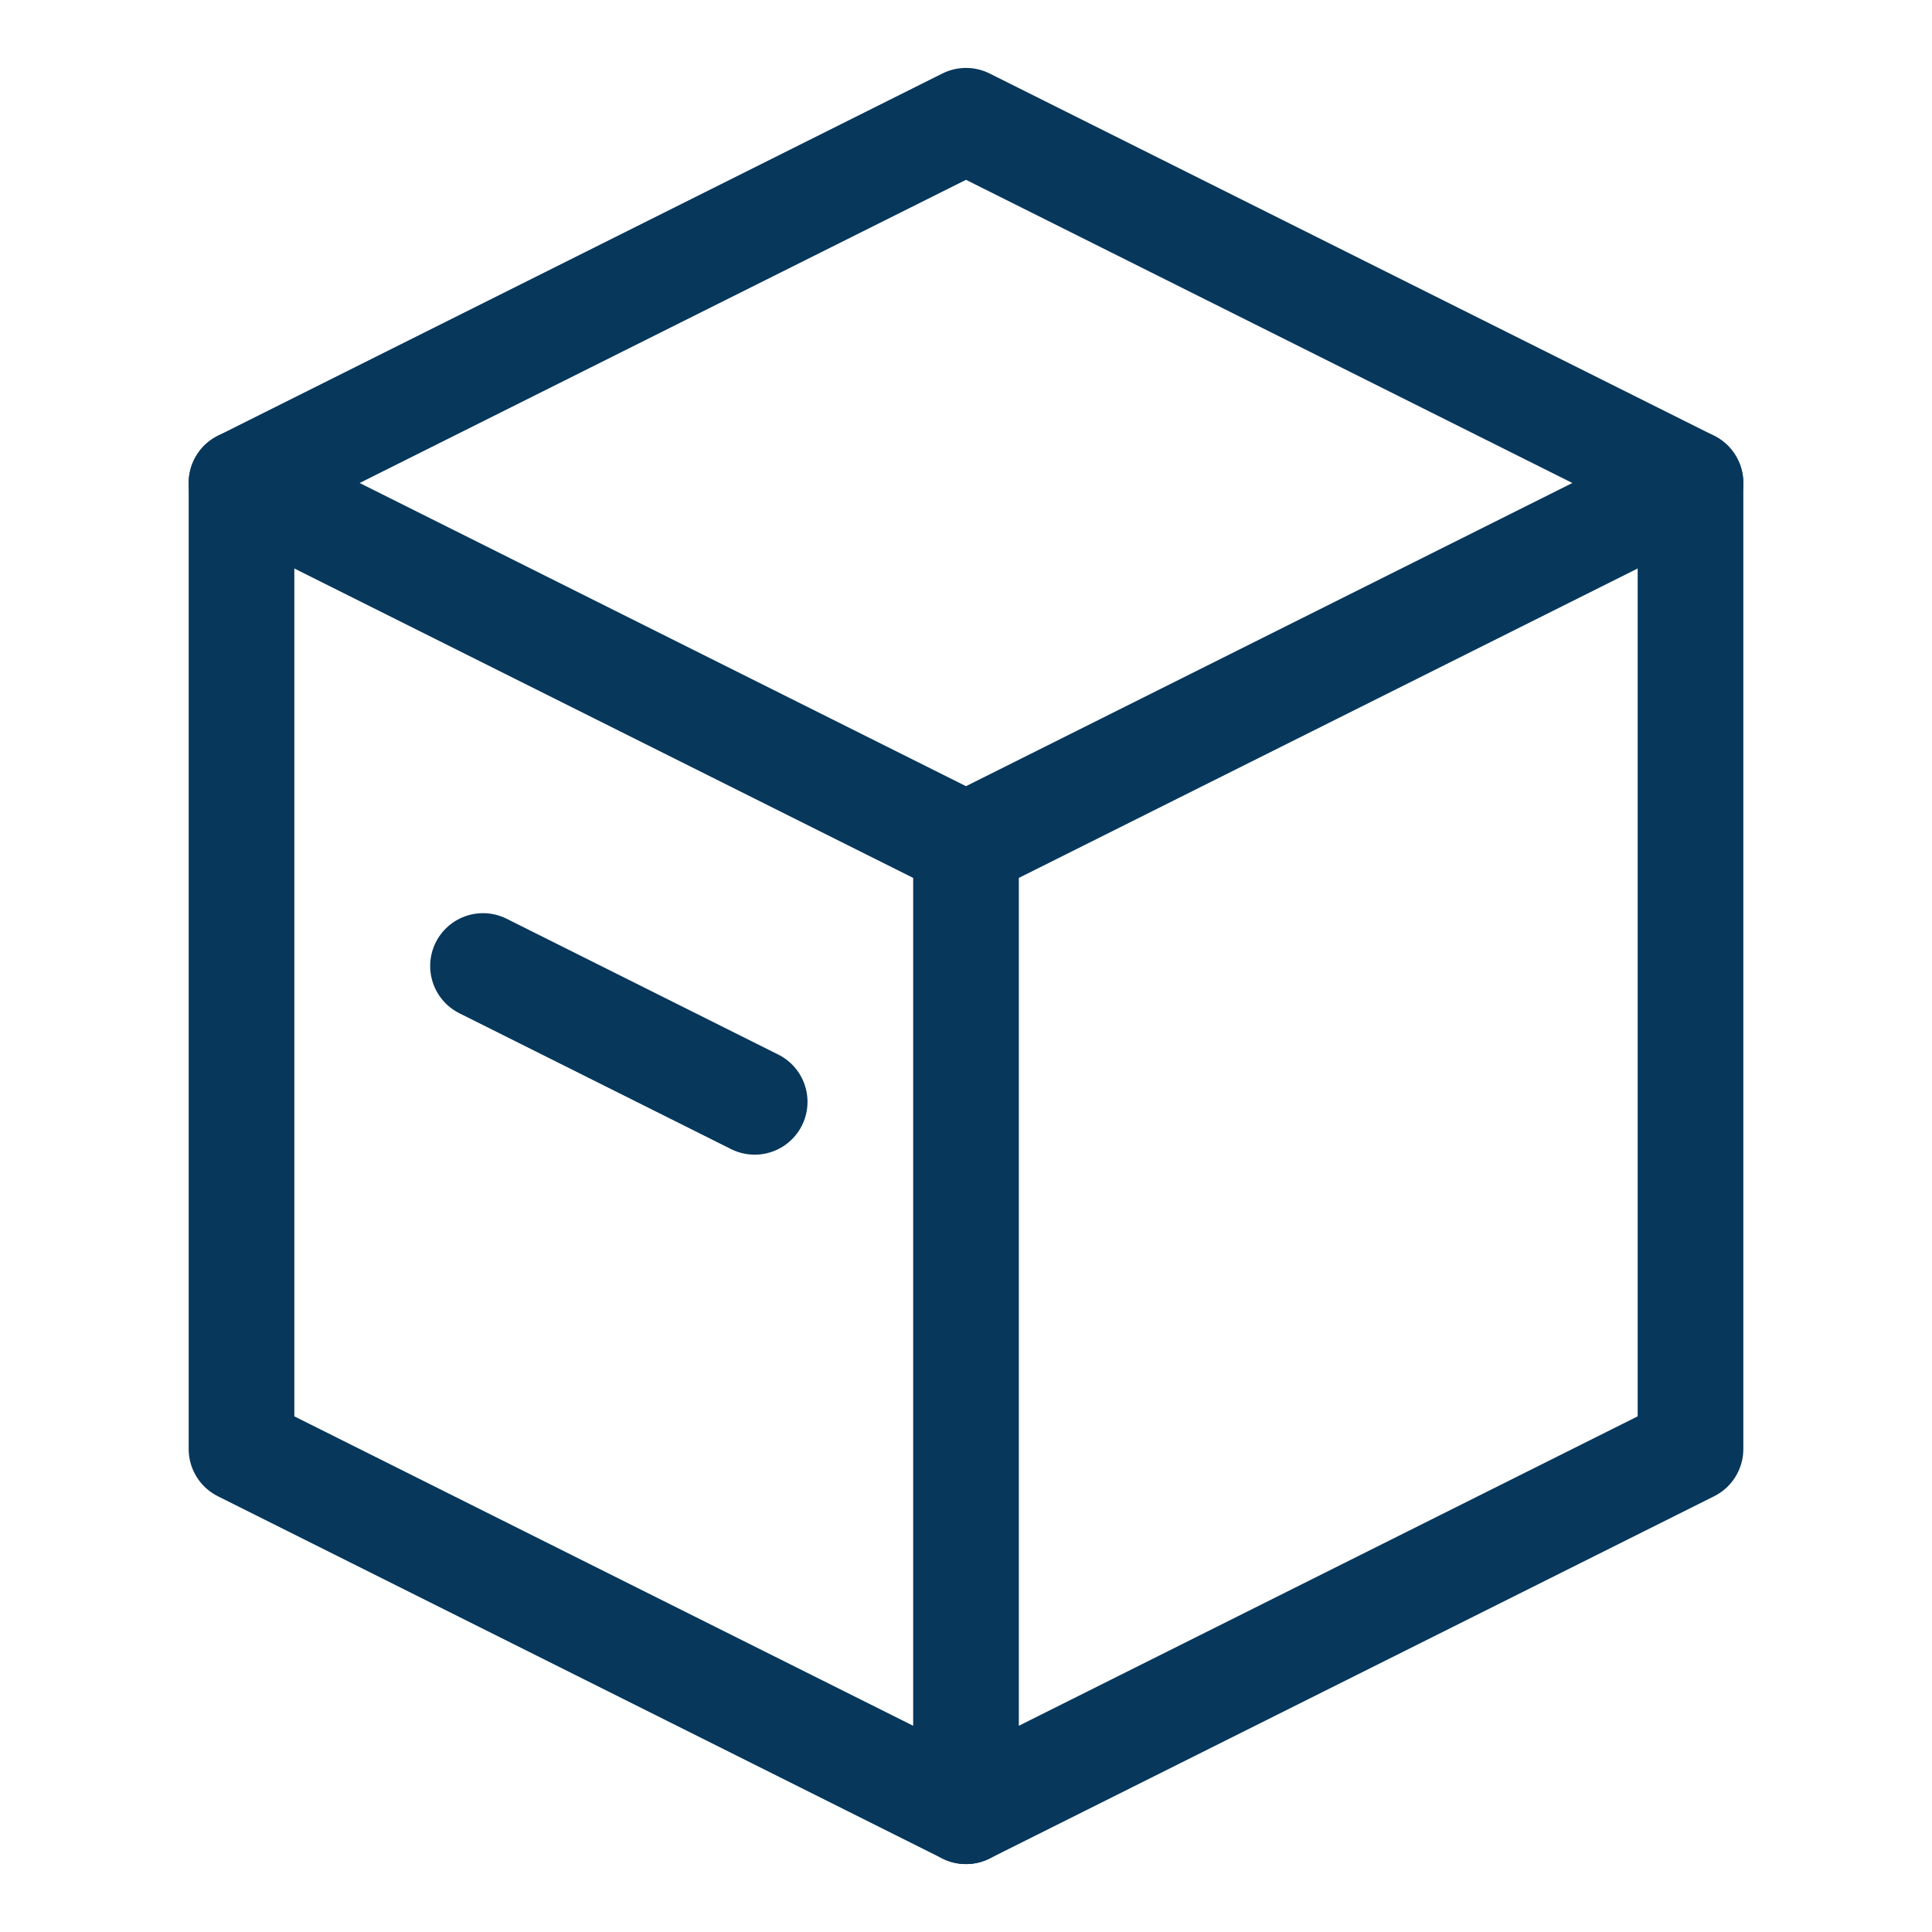 <svg xmlns="http://www.w3.org/2000/svg" viewBox="0 0 256 256" width="1024" height="1024">
  <g fill="none" stroke="#07375B" stroke-width="14" stroke-linejoin="round" stroke-linecap="round">
    <path d="M128 16 224 64 128 112 32 64 128 16Z"/>
    <path d="M224 64v128l-96 48V112"/>
    <path d="M32 64v128l96 48"/>
    <path d="M64 128 L100 146"/>
  </g>
</svg>
